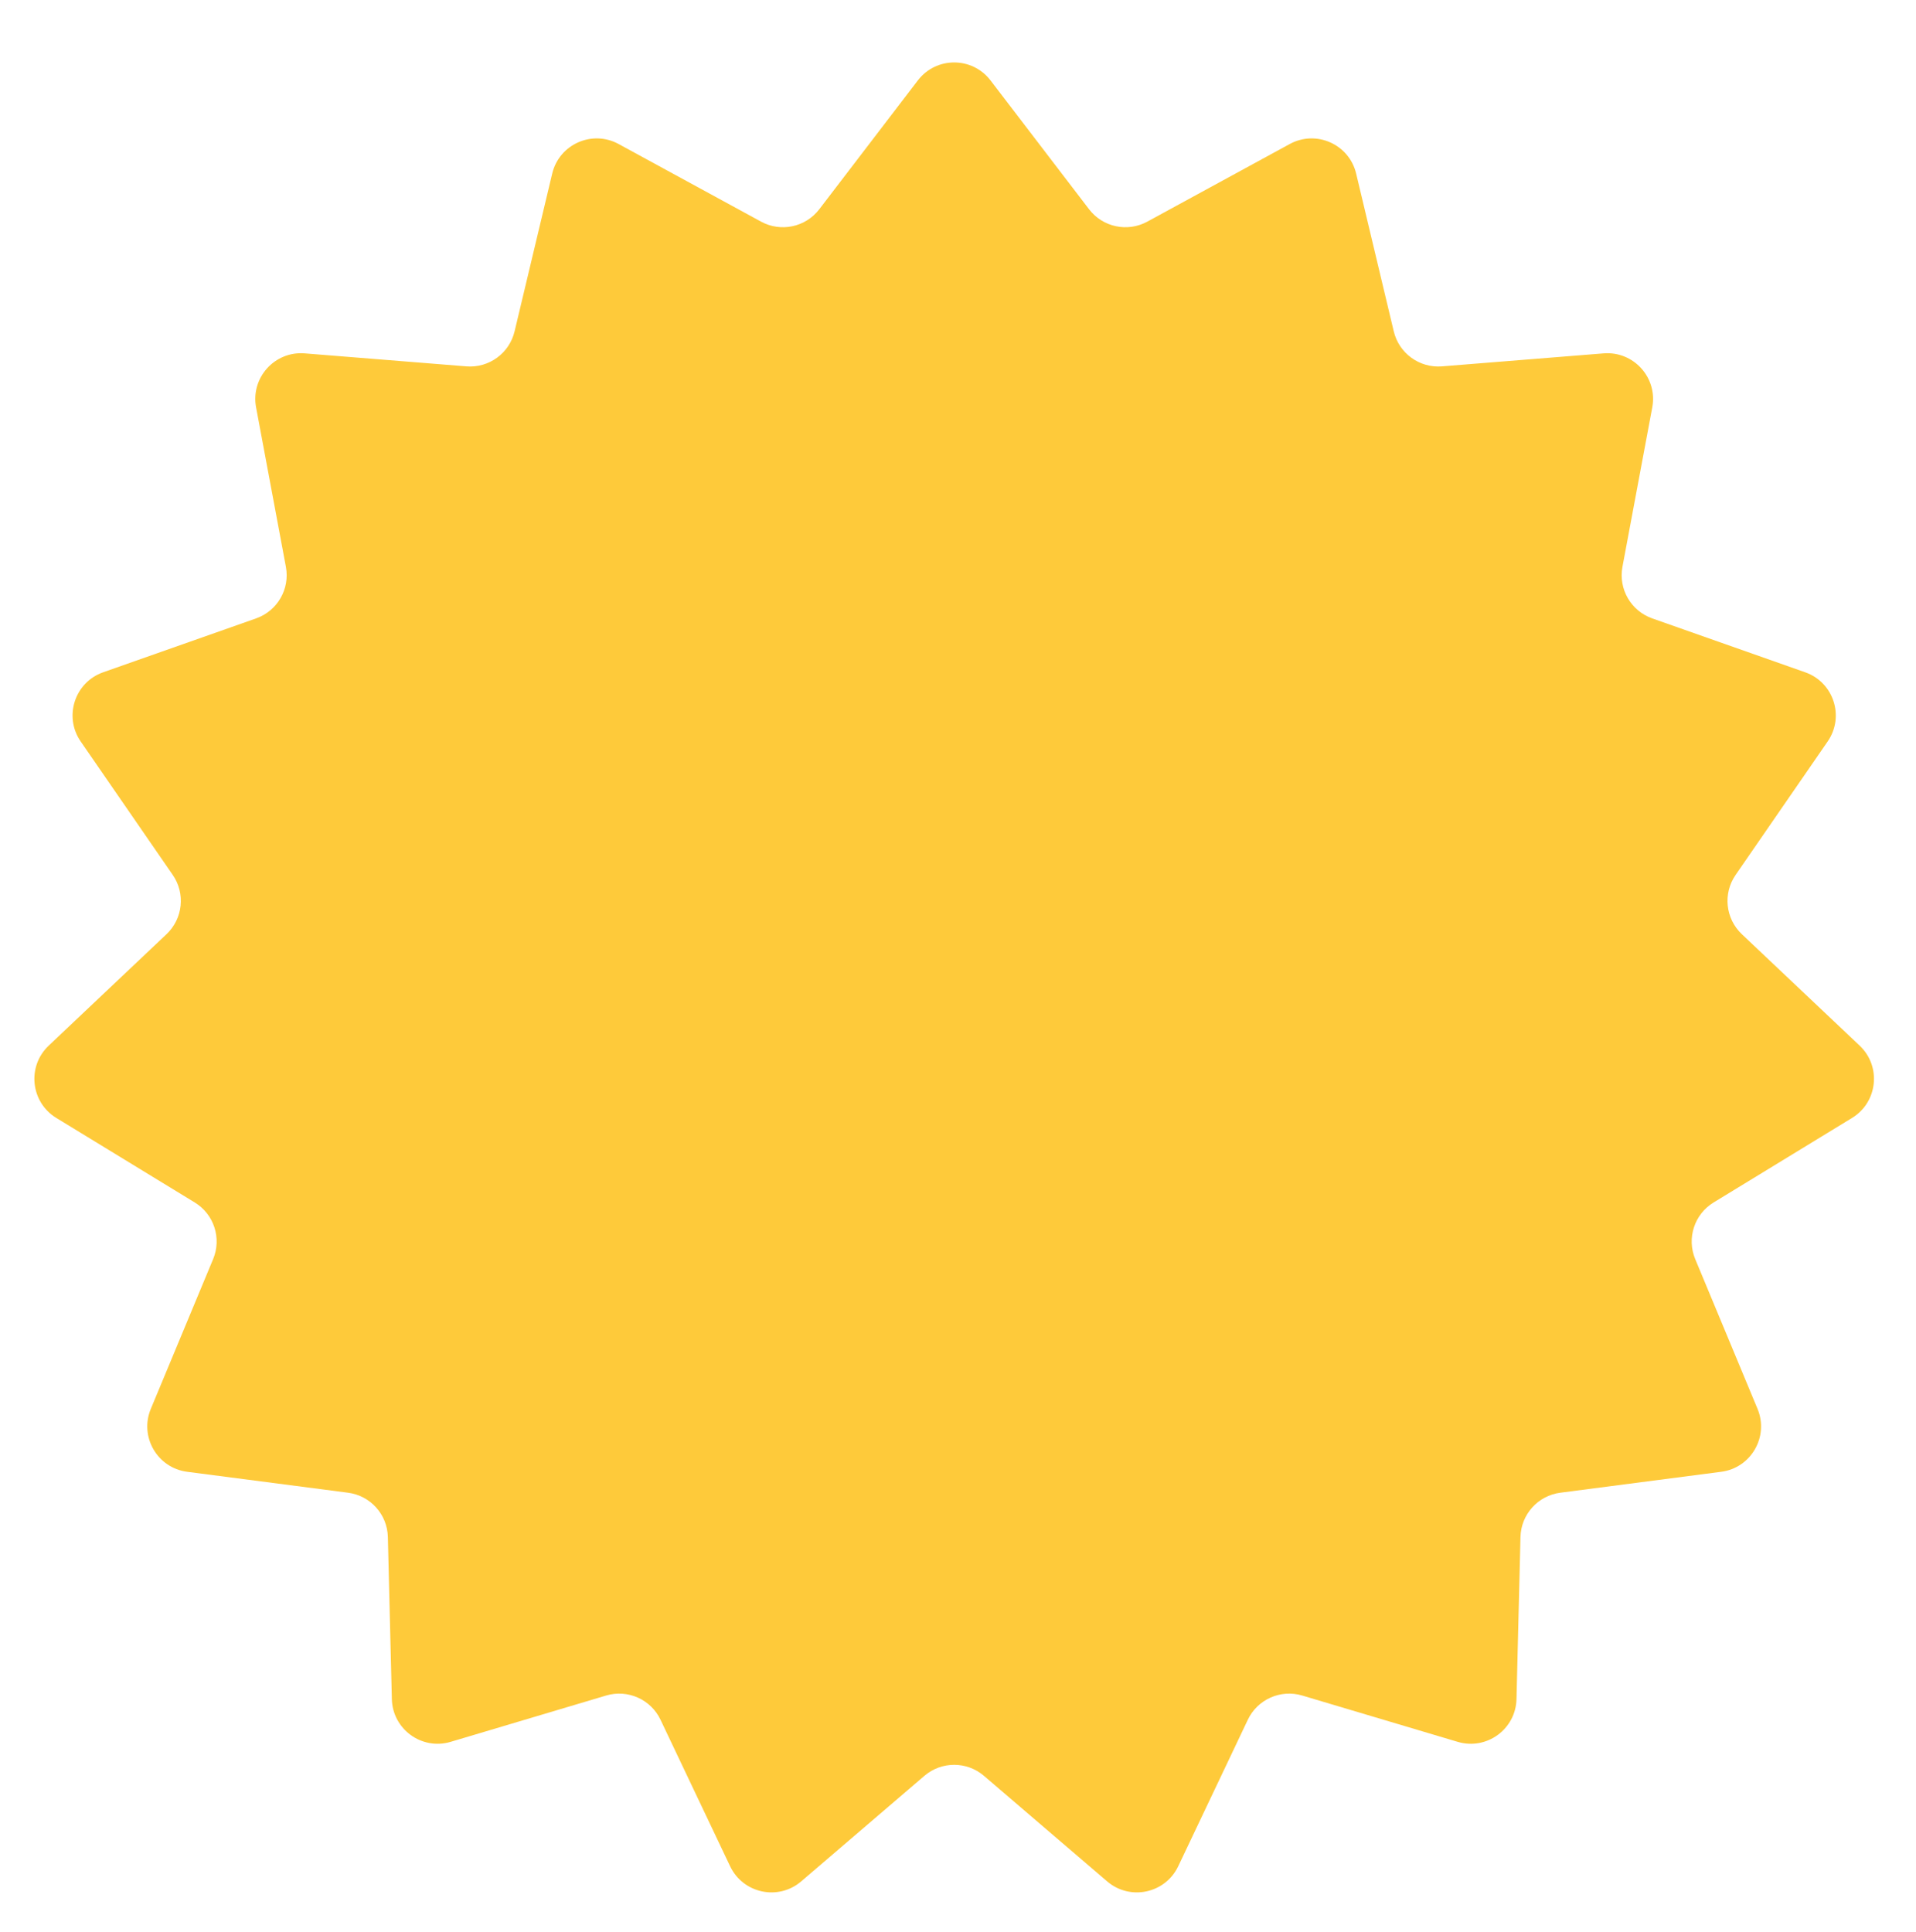 <?xml version="1.0" encoding="UTF-8"?> <svg xmlns="http://www.w3.org/2000/svg" width="233" height="235" viewBox="0 0 233 235" fill="none"><g filter="url(#filter0_d_2185_40)"><path d="M111.615 5.78C113.842 2.867 118.228 2.867 120.455 5.78L132.438 21.448C134.105 23.628 137.112 24.267 139.521 22.954L156.842 13.514C160.061 11.759 164.067 13.543 164.918 17.11L169.492 36.297C170.128 38.967 172.615 40.773 175.35 40.554L195.013 38.975C198.667 38.681 201.602 41.941 200.928 45.545L197.302 64.934C196.798 67.631 198.335 70.293 200.923 71.205L219.528 77.76C222.986 78.978 224.341 83.15 222.26 86.168L211.061 102.406C209.503 104.665 209.825 107.723 211.818 109.608L226.148 123.164C228.812 125.683 228.353 130.045 225.224 131.956L208.389 142.235C206.047 143.665 205.097 146.589 206.151 149.122L213.729 167.334C215.137 170.719 212.944 174.518 209.308 174.99L189.748 177.534C187.027 177.888 184.97 180.172 184.902 182.915L184.417 202.635C184.327 206.3 180.779 208.878 177.265 207.831L158.361 202.199C155.731 201.415 152.923 202.666 151.745 205.144L143.282 222.962C141.709 226.273 137.419 227.185 134.634 224.8L119.656 211.965C117.572 210.18 114.498 210.18 112.414 211.965L97.435 224.8C94.651 227.185 90.361 226.273 88.788 222.962L80.324 205.144C79.147 202.666 76.338 201.415 73.709 202.199L54.804 207.831C51.291 208.878 47.742 206.3 47.652 202.635L47.167 182.915C47.1 180.172 45.043 177.888 42.322 177.534L22.761 174.99C19.125 174.518 16.932 170.719 18.341 167.334L25.919 149.122C26.973 146.589 26.023 143.665 23.681 142.235L6.846 131.956C3.717 130.045 3.258 125.683 5.922 123.164L20.252 109.608C22.245 107.723 22.566 104.665 21.009 102.406L9.81 86.168C7.729 83.15 9.084 78.978 12.542 77.76L31.146 71.205C33.734 70.293 35.272 67.631 34.767 64.934L31.142 45.545C30.468 41.941 33.402 38.681 37.057 38.975L56.719 40.554C59.454 40.773 61.941 38.967 62.578 36.297L67.152 17.11C68.002 13.543 72.009 11.759 75.228 13.514L92.548 22.954C94.957 24.267 97.965 23.628 99.631 21.448L111.615 5.78Z" fill="#FECA3A"></path></g><defs><filter id="filter0_d_2185_40" x="0.181" y="3.595" width="231.708" height="230.545" filterUnits="userSpaceOnUse" color-interpolation-filters="sRGB"><feFlood flood-opacity="0" result="BackgroundImageFix"></feFlood><feColorMatrix in="SourceAlpha" type="matrix" values="0 0 0 0 0 0 0 0 0 0 0 0 0 0 0 0 0 0 127 0" result="hardAlpha"></feColorMatrix><feOffset dy="4"></feOffset><feGaussianBlur stdDeviation="2"></feGaussianBlur><feComposite in2="hardAlpha" operator="out"></feComposite><feColorMatrix type="matrix" values="0 0 0 0 0 0 0 0 0 0 0 0 0 0 0 0 0 0 0.25 0"></feColorMatrix><feBlend mode="normal" in2="BackgroundImageFix" result="effect1_dropShadow_2185_40"></feBlend><feBlend mode="normal" in="SourceGraphic" in2="effect1_dropShadow_2185_40" result="shape"></feBlend></filter></defs></svg> 